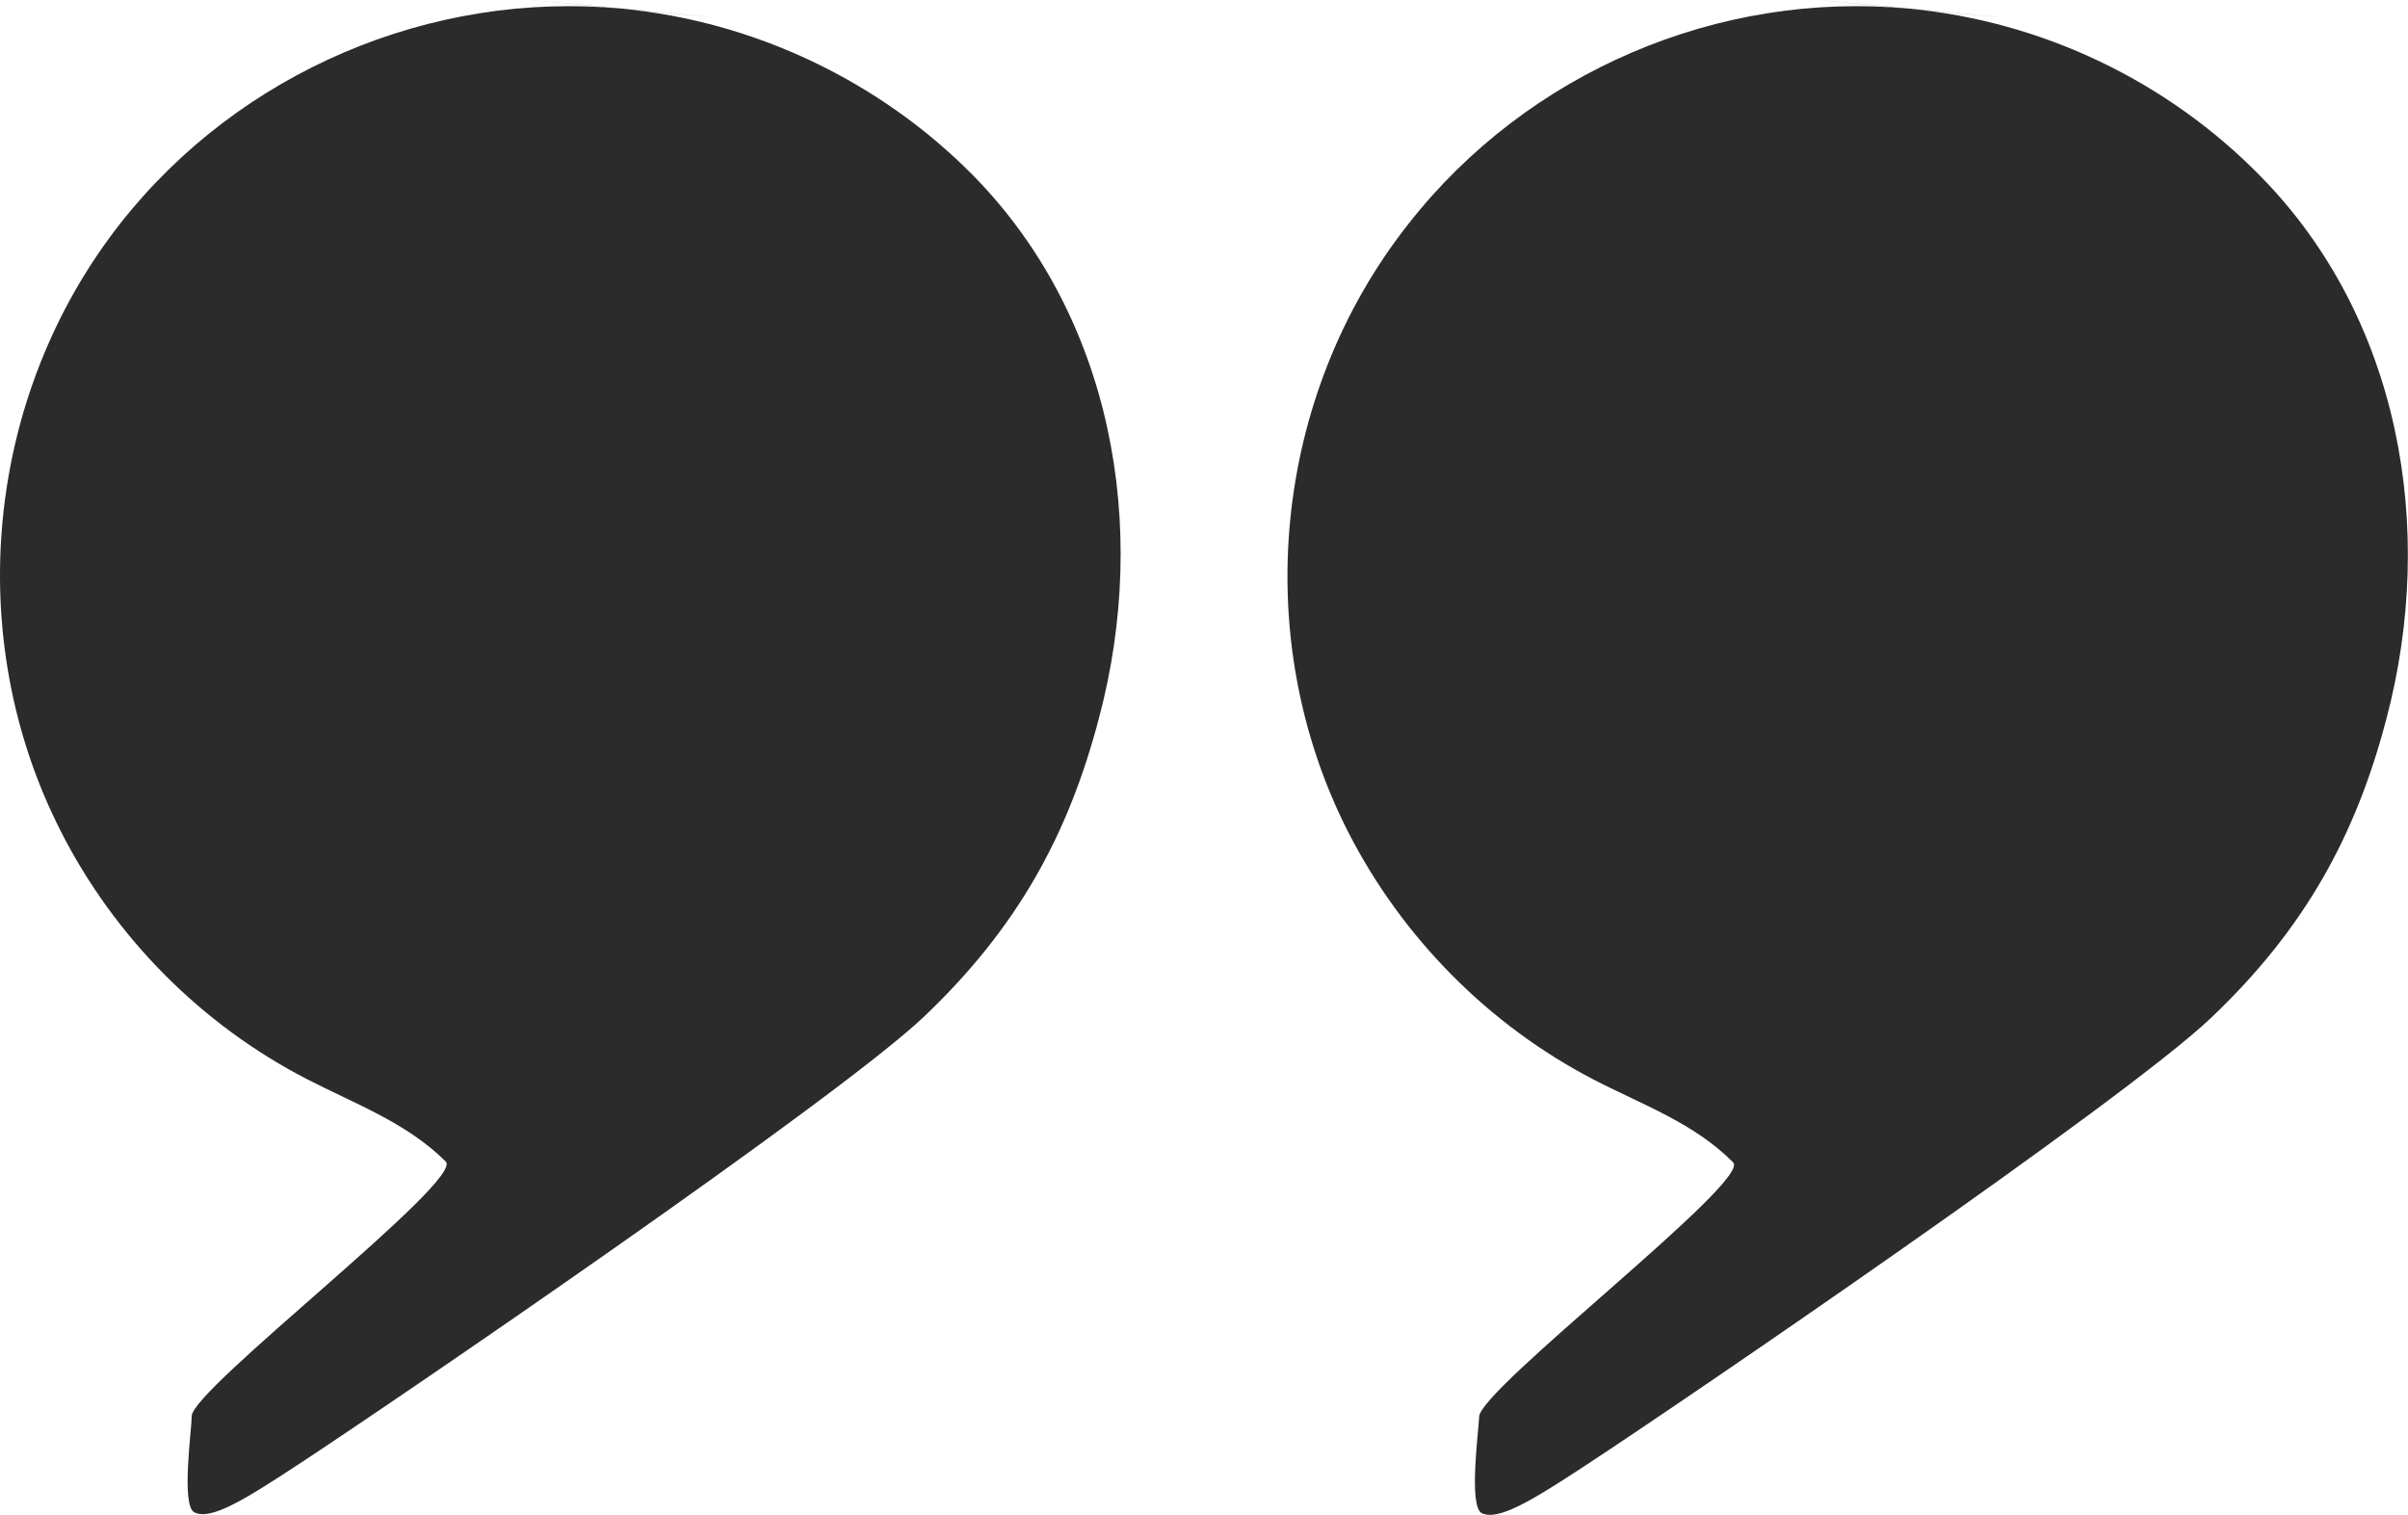 <?xml version="1.0" encoding="UTF-8"?><svg id="a" xmlns="http://www.w3.org/2000/svg" viewBox="0 0 58.02 36.5"><defs><style>.b{fill:#2b2b2b;}</style></defs><path class="b" d="M46,.21c3.2,.3,6.22,1.74,8.47,4.04,3.34,3.4,4.25,8.45,3.03,13.07-.74,2.83-1.98,5.08-4.24,7.22-2.11,2-12.66,9.2-15.04,10.76-1.28,.84-2.12,1.36-2.52,1.16-.32-.17-.07-2.01-.06-2.32,0-.66,6.56-5.68,6.12-6.13-.94-.95-2.19-1.39-3.35-1.99-2.53-1.31-4.62-3.42-5.92-5.96-2.4-4.7-1.82-10.53,1.45-14.67C36.8,1.74,41.4-.23,46,.21c7.53,.71-7.53-.72,0,0ZM14.98,.21C10.37-.23,5.77,1.74,2.91,5.37-.35,9.51-.93,15.34,1.47,20.04c1.29,2.54,3.38,4.65,5.92,5.96,1.16,.6,2.41,1.05,3.35,1.99,.45,.45-6.11,5.48-6.12,6.13,0,.31-.26,2.15,.06,2.32,.4,.21,1.24-.32,2.52-1.16,2.38-1.56,12.93-8.77,15.04-10.76,2.26-2.14,3.5-4.39,4.24-7.22,1.23-4.62,.31-9.67-3.03-13.07C21.2,1.95,18.17,.51,14.98,.21c-7.53-.72,7.53,.71,0,0Z"/></svg>